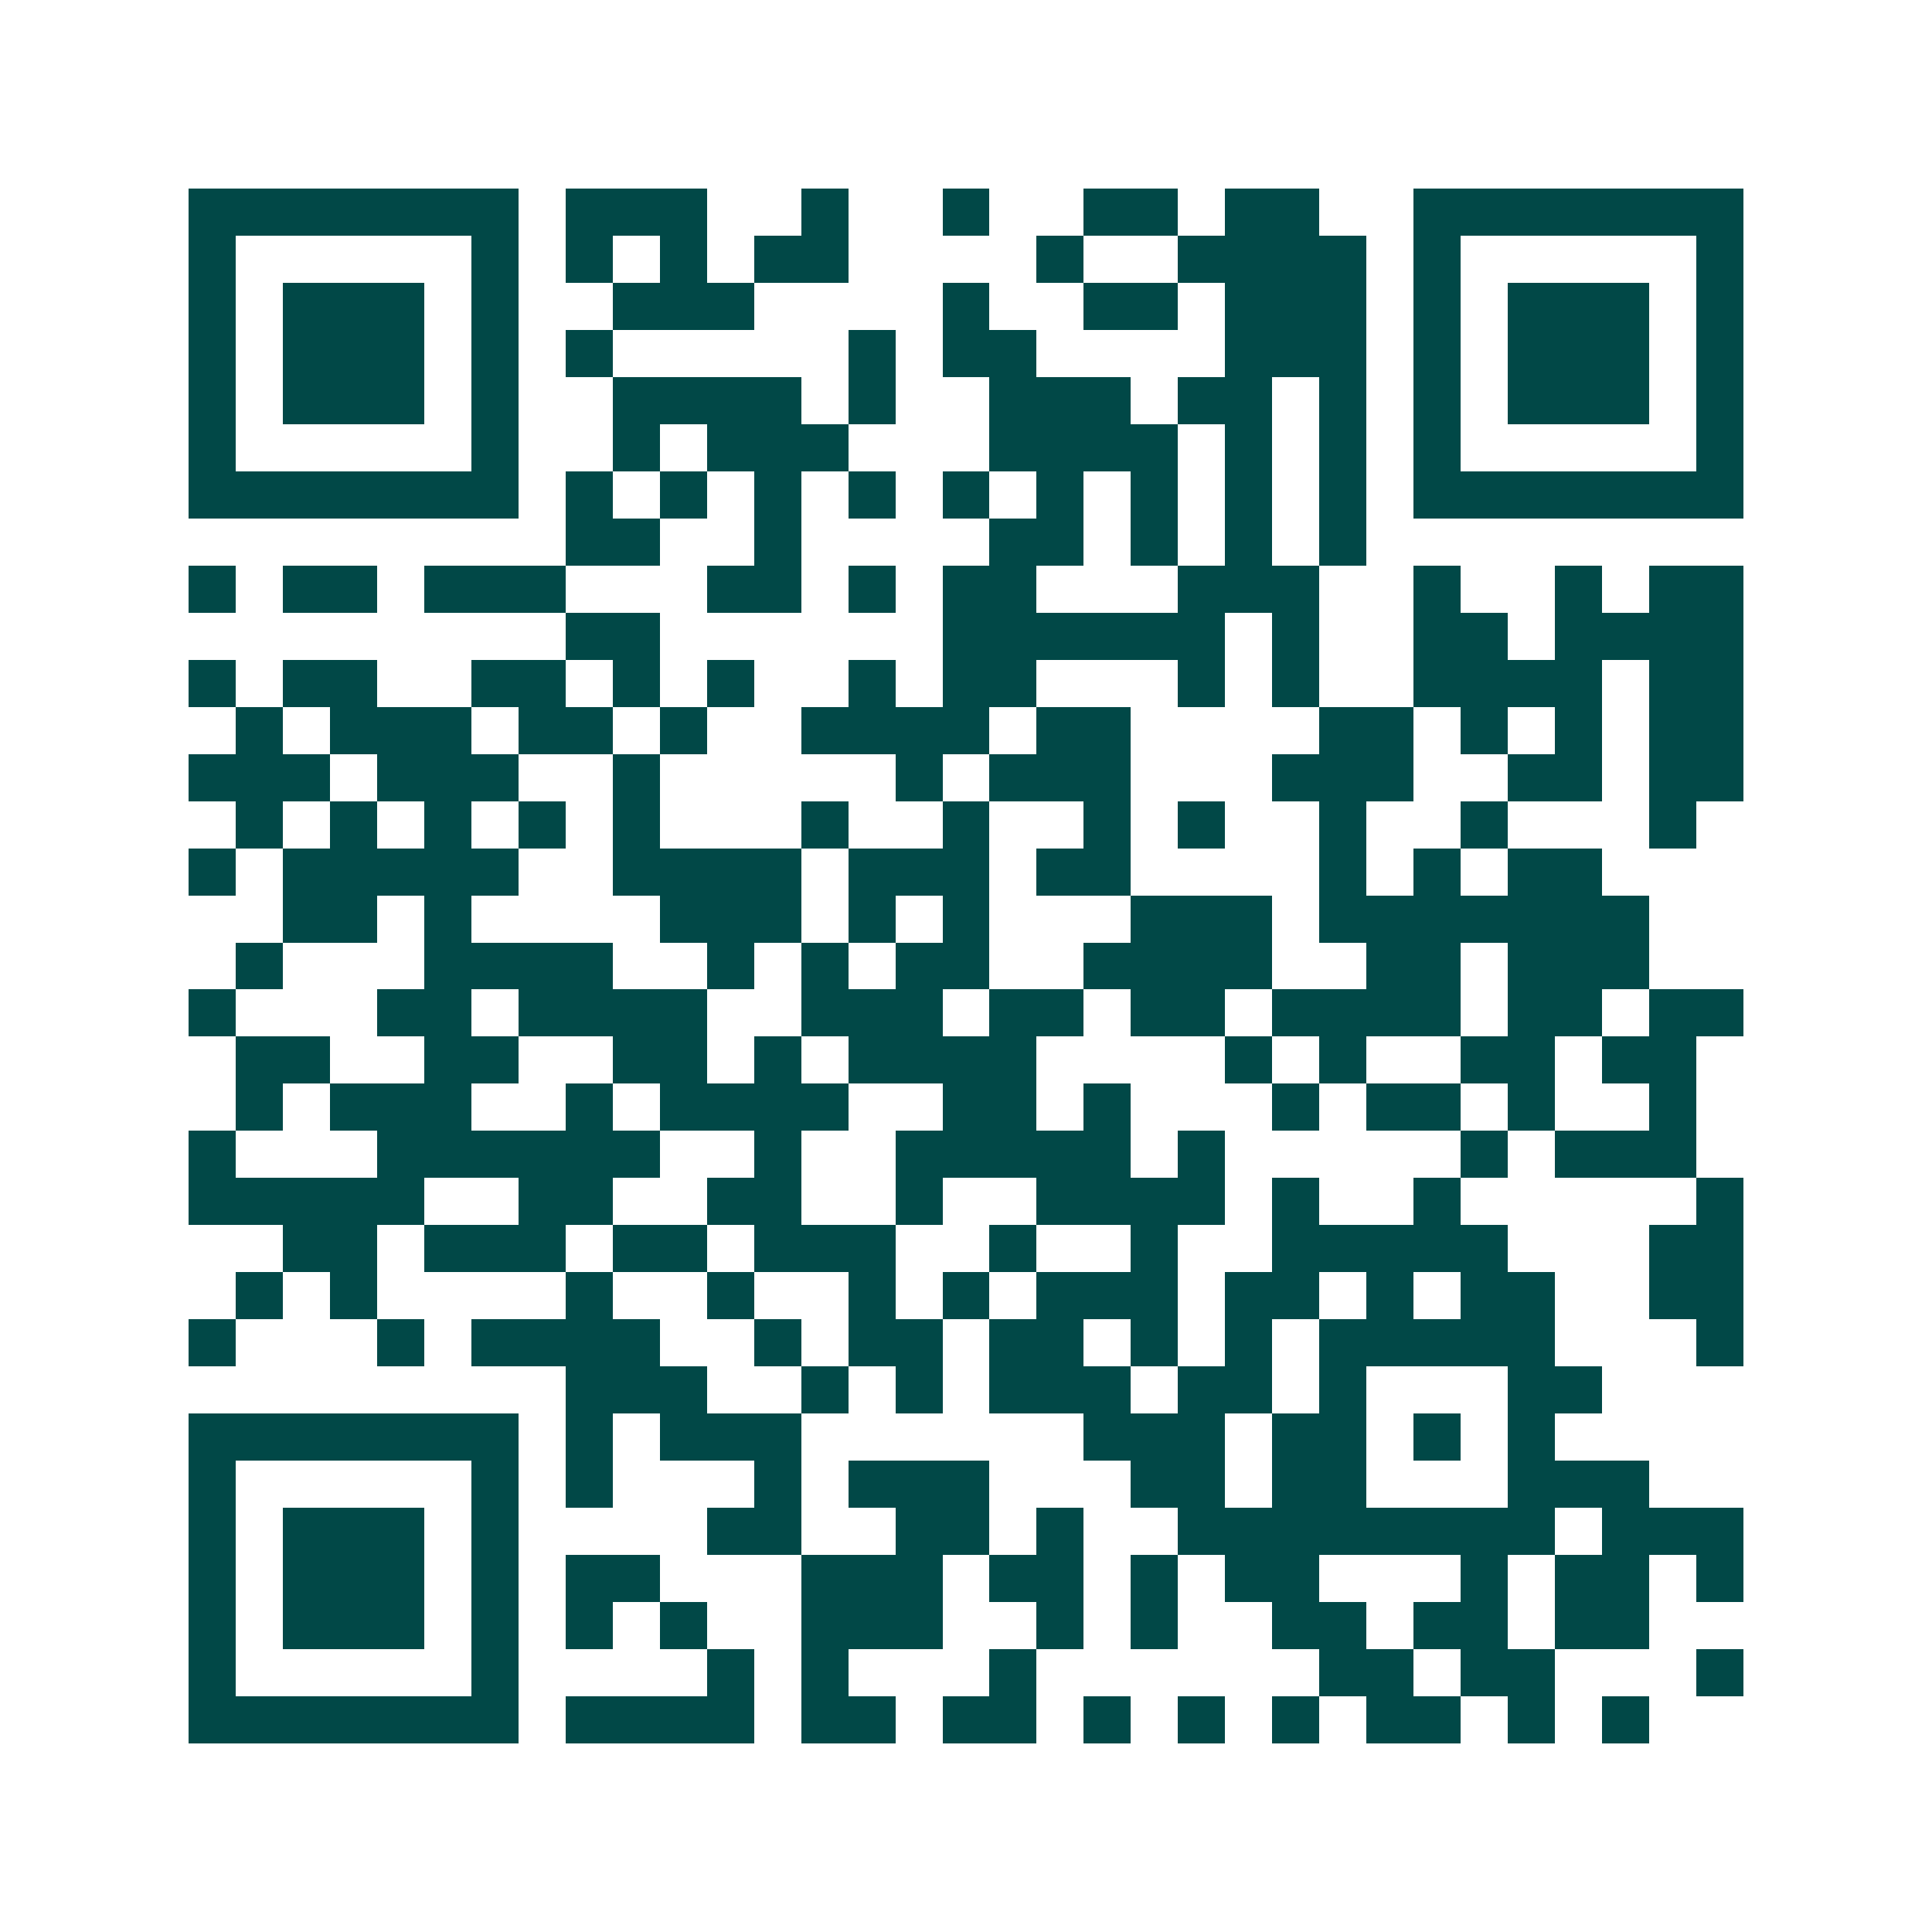 <svg xmlns="http://www.w3.org/2000/svg" width="200" height="200" viewBox="0 0 41 41" shape-rendering="crispEdges"><path fill="#ffffff" d="M0 0h41v41H0z"/><path stroke="#014847" d="M4 4.5h7m1 0h3m2 0h1m2 0h1m2 0h2m1 0h2m2 0h7M4 5.5h1m5 0h1m1 0h1m1 0h1m1 0h2m4 0h1m2 0h4m1 0h1m5 0h1M4 6.5h1m1 0h3m1 0h1m2 0h3m4 0h1m2 0h2m1 0h3m1 0h1m1 0h3m1 0h1M4 7.5h1m1 0h3m1 0h1m1 0h1m5 0h1m1 0h2m4 0h3m1 0h1m1 0h3m1 0h1M4 8.5h1m1 0h3m1 0h1m2 0h4m1 0h1m2 0h3m1 0h2m1 0h1m1 0h1m1 0h3m1 0h1M4 9.5h1m5 0h1m2 0h1m1 0h3m3 0h4m1 0h1m1 0h1m1 0h1m5 0h1M4 10.5h7m1 0h1m1 0h1m1 0h1m1 0h1m1 0h1m1 0h1m1 0h1m1 0h1m1 0h1m1 0h7M12 11.5h2m2 0h1m4 0h2m1 0h1m1 0h1m1 0h1M4 12.5h1m1 0h2m1 0h3m3 0h2m1 0h1m1 0h2m3 0h3m2 0h1m2 0h1m1 0h2M12 13.5h2m6 0h6m1 0h1m2 0h2m1 0h4M4 14.5h1m1 0h2m2 0h2m1 0h1m1 0h1m2 0h1m1 0h2m3 0h1m1 0h1m2 0h4m1 0h2M5 15.5h1m1 0h3m1 0h2m1 0h1m2 0h4m1 0h2m4 0h2m1 0h1m1 0h1m1 0h2M4 16.5h3m1 0h3m2 0h1m5 0h1m1 0h3m3 0h3m2 0h2m1 0h2M5 17.5h1m1 0h1m1 0h1m1 0h1m1 0h1m3 0h1m2 0h1m2 0h1m1 0h1m2 0h1m2 0h1m3 0h1M4 18.5h1m1 0h5m2 0h4m1 0h3m1 0h2m4 0h1m1 0h1m1 0h2M6 19.5h2m1 0h1m4 0h3m1 0h1m1 0h1m3 0h3m1 0h7M5 20.5h1m3 0h4m2 0h1m1 0h1m1 0h2m2 0h4m2 0h2m1 0h3M4 21.5h1m3 0h2m1 0h4m2 0h3m1 0h2m1 0h2m1 0h4m1 0h2m1 0h2M5 22.5h2m2 0h2m2 0h2m1 0h1m1 0h4m4 0h1m1 0h1m2 0h2m1 0h2M5 23.5h1m1 0h3m2 0h1m1 0h4m2 0h2m1 0h1m3 0h1m1 0h2m1 0h1m2 0h1M4 24.5h1m3 0h6m2 0h1m2 0h5m1 0h1m5 0h1m1 0h3M4 25.5h5m2 0h2m2 0h2m2 0h1m2 0h4m1 0h1m2 0h1m5 0h1M6 26.5h2m1 0h3m1 0h2m1 0h3m2 0h1m2 0h1m2 0h5m3 0h2M5 27.5h1m1 0h1m4 0h1m2 0h1m2 0h1m1 0h1m1 0h3m1 0h2m1 0h1m1 0h2m2 0h2M4 28.5h1m3 0h1m1 0h4m2 0h1m1 0h2m1 0h2m1 0h1m1 0h1m1 0h5m3 0h1M12 29.5h3m2 0h1m1 0h1m1 0h3m1 0h2m1 0h1m3 0h2M4 30.5h7m1 0h1m1 0h3m6 0h3m1 0h2m1 0h1m1 0h1M4 31.5h1m5 0h1m1 0h1m3 0h1m1 0h3m3 0h2m1 0h2m3 0h3M4 32.5h1m1 0h3m1 0h1m4 0h2m2 0h2m1 0h1m2 0h8m1 0h3M4 33.5h1m1 0h3m1 0h1m1 0h2m3 0h3m1 0h2m1 0h1m1 0h2m3 0h1m1 0h2m1 0h1M4 34.5h1m1 0h3m1 0h1m1 0h1m1 0h1m2 0h3m2 0h1m1 0h1m2 0h2m1 0h2m1 0h2M4 35.5h1m5 0h1m4 0h1m1 0h1m3 0h1m6 0h2m1 0h2m3 0h1M4 36.5h7m1 0h4m1 0h2m1 0h2m1 0h1m1 0h1m1 0h1m1 0h2m1 0h1m1 0h1"/></svg>
